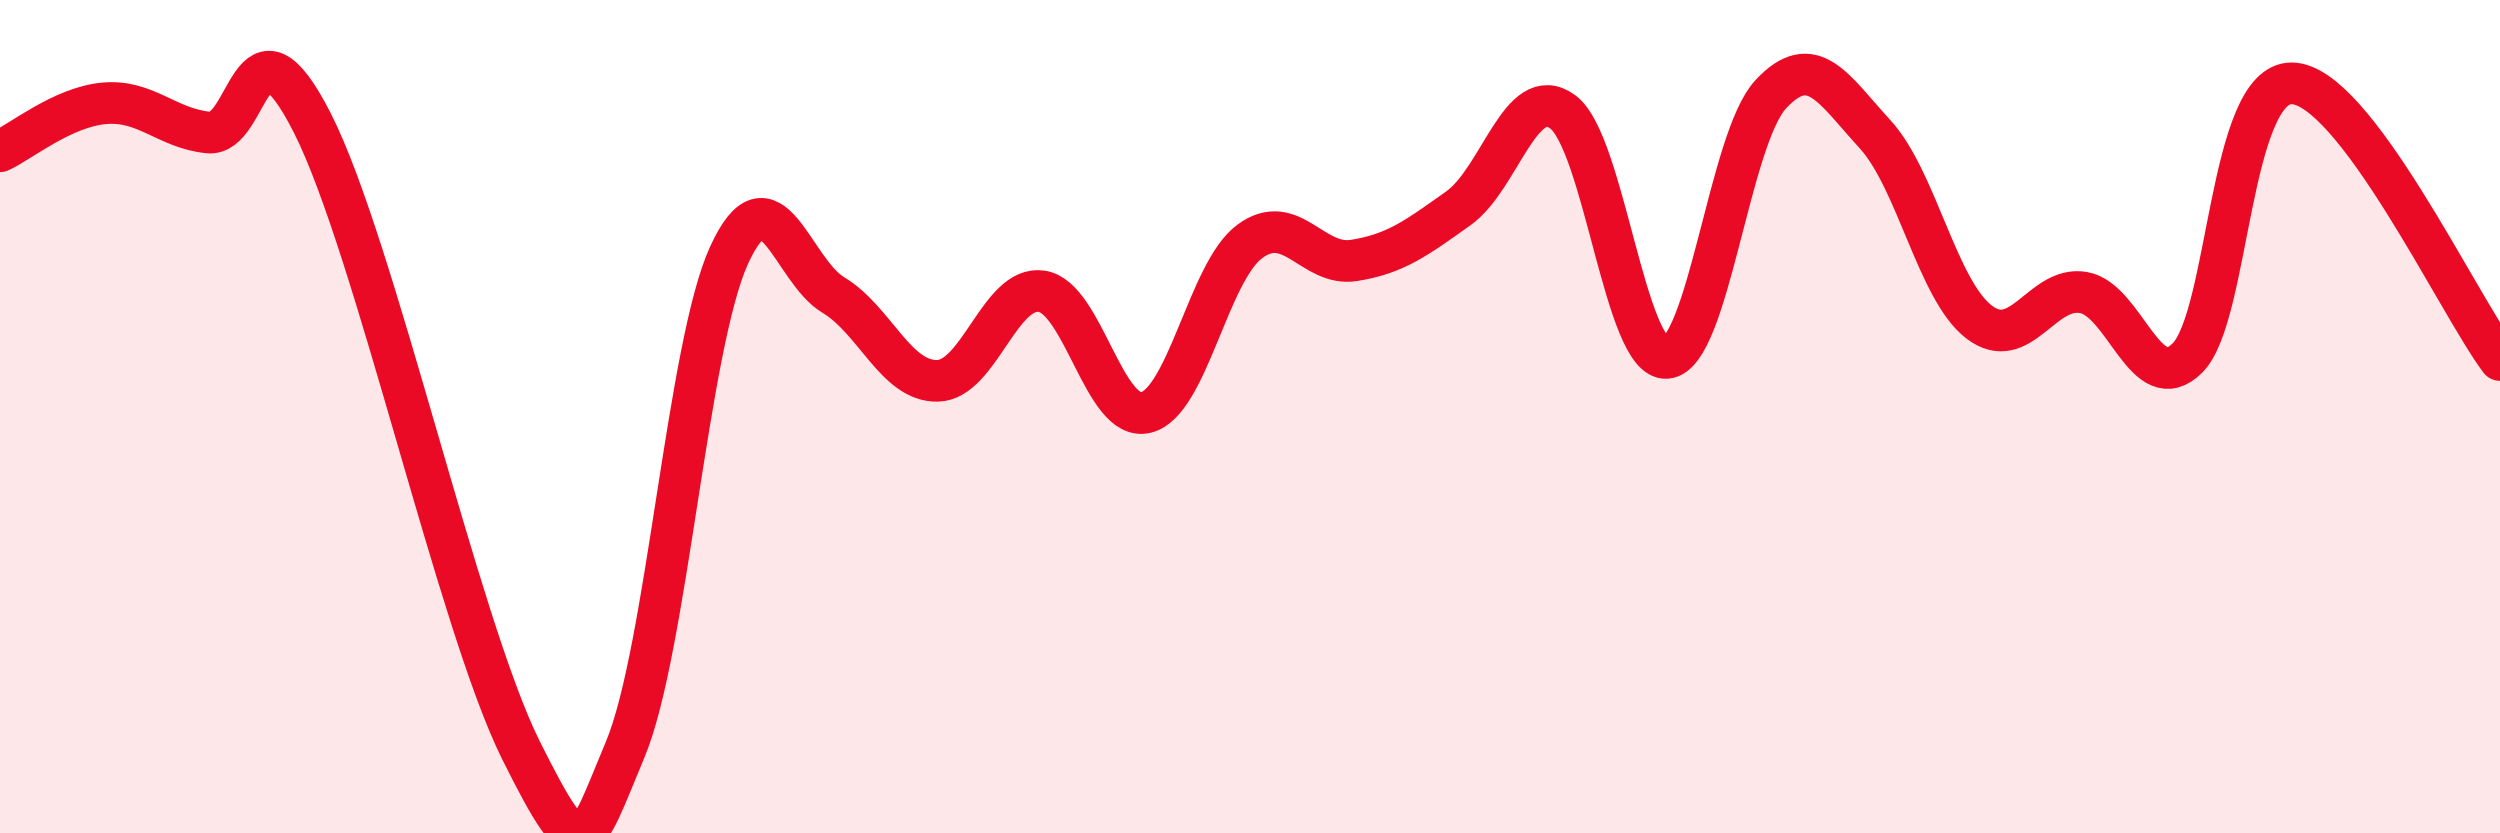 
    <svg width="60" height="20" viewBox="0 0 60 20" xmlns="http://www.w3.org/2000/svg">
      <path
        d="M 0,3.63 C 0.5,3.4 1.5,2.57 2.5,2.48 C 3.5,2.39 4,3.08 5,3.18 C 6,3.28 6,0 7.5,2.96 C 9,5.92 11,14.99 12.5,18 C 14,21.01 14,20.38 15,18 C 16,15.62 16.5,8.3 17.5,6.12 C 18.5,3.94 19,6.48 20,7.08 C 21,7.68 21.5,9.16 22.5,9.14 C 23.5,9.12 24,6.84 25,6.99 C 26,7.14 26.5,10.14 27.5,9.9 C 28.5,9.66 29,6.52 30,5.79 C 31,5.06 31.5,6.41 32.5,6.25 C 33.5,6.09 34,5.71 35,5 C 36,4.29 36.5,1.96 37.5,2.68 C 38.5,3.4 39,8.67 40,8.59 C 41,8.51 41.5,3.33 42.5,2.26 C 43.5,1.19 44,2.13 45,3.22 C 46,4.31 46.5,6.97 47.5,7.73 C 48.5,8.49 49,6.85 50,7.02 C 51,7.19 51.5,9.59 52.5,8.59 C 53.5,7.59 53.5,1.99 55,2 C 56.5,2.01 59,7.31 60,8.64L60 20L0 20Z"
        fill="#EB0A25"
        opacity="0.1"
        stroke-linecap="round"
        stroke-linejoin="round"
      />
      <path
        d="M 0,3.63 C 0.5,3.4 1.5,2.57 2.5,2.48 C 3.5,2.39 4,3.08 5,3.18 C 6,3.28 6,0 7.5,2.96 C 9,5.92 11,14.99 12.5,18 C 14,21.01 14,20.38 15,18 C 16,15.62 16.5,8.3 17.5,6.12 C 18.5,3.94 19,6.48 20,7.08 C 21,7.68 21.5,9.16 22.5,9.14 C 23.5,9.12 24,6.84 25,6.99 C 26,7.14 26.5,10.14 27.5,9.9 C 28.5,9.66 29,6.52 30,5.79 C 31,5.06 31.5,6.41 32.5,6.25 C 33.5,6.09 34,5.71 35,5 C 36,4.29 36.5,1.96 37.5,2.68 C 38.5,3.4 39,8.67 40,8.59 C 41,8.51 41.5,3.33 42.5,2.26 C 43.5,1.19 44,2.13 45,3.22 C 46,4.31 46.5,6.97 47.5,7.73 C 48.5,8.49 49,6.85 50,7.02 C 51,7.19 51.5,9.59 52.5,8.59 C 53.5,7.59 53.5,1.99 55,2 C 56.5,2.01 59,7.31 60,8.64"
        stroke="#EB0A25"
        stroke-width="1"
        fill="none"
        stroke-linecap="round"
        stroke-linejoin="round"
      />
    </svg>
  